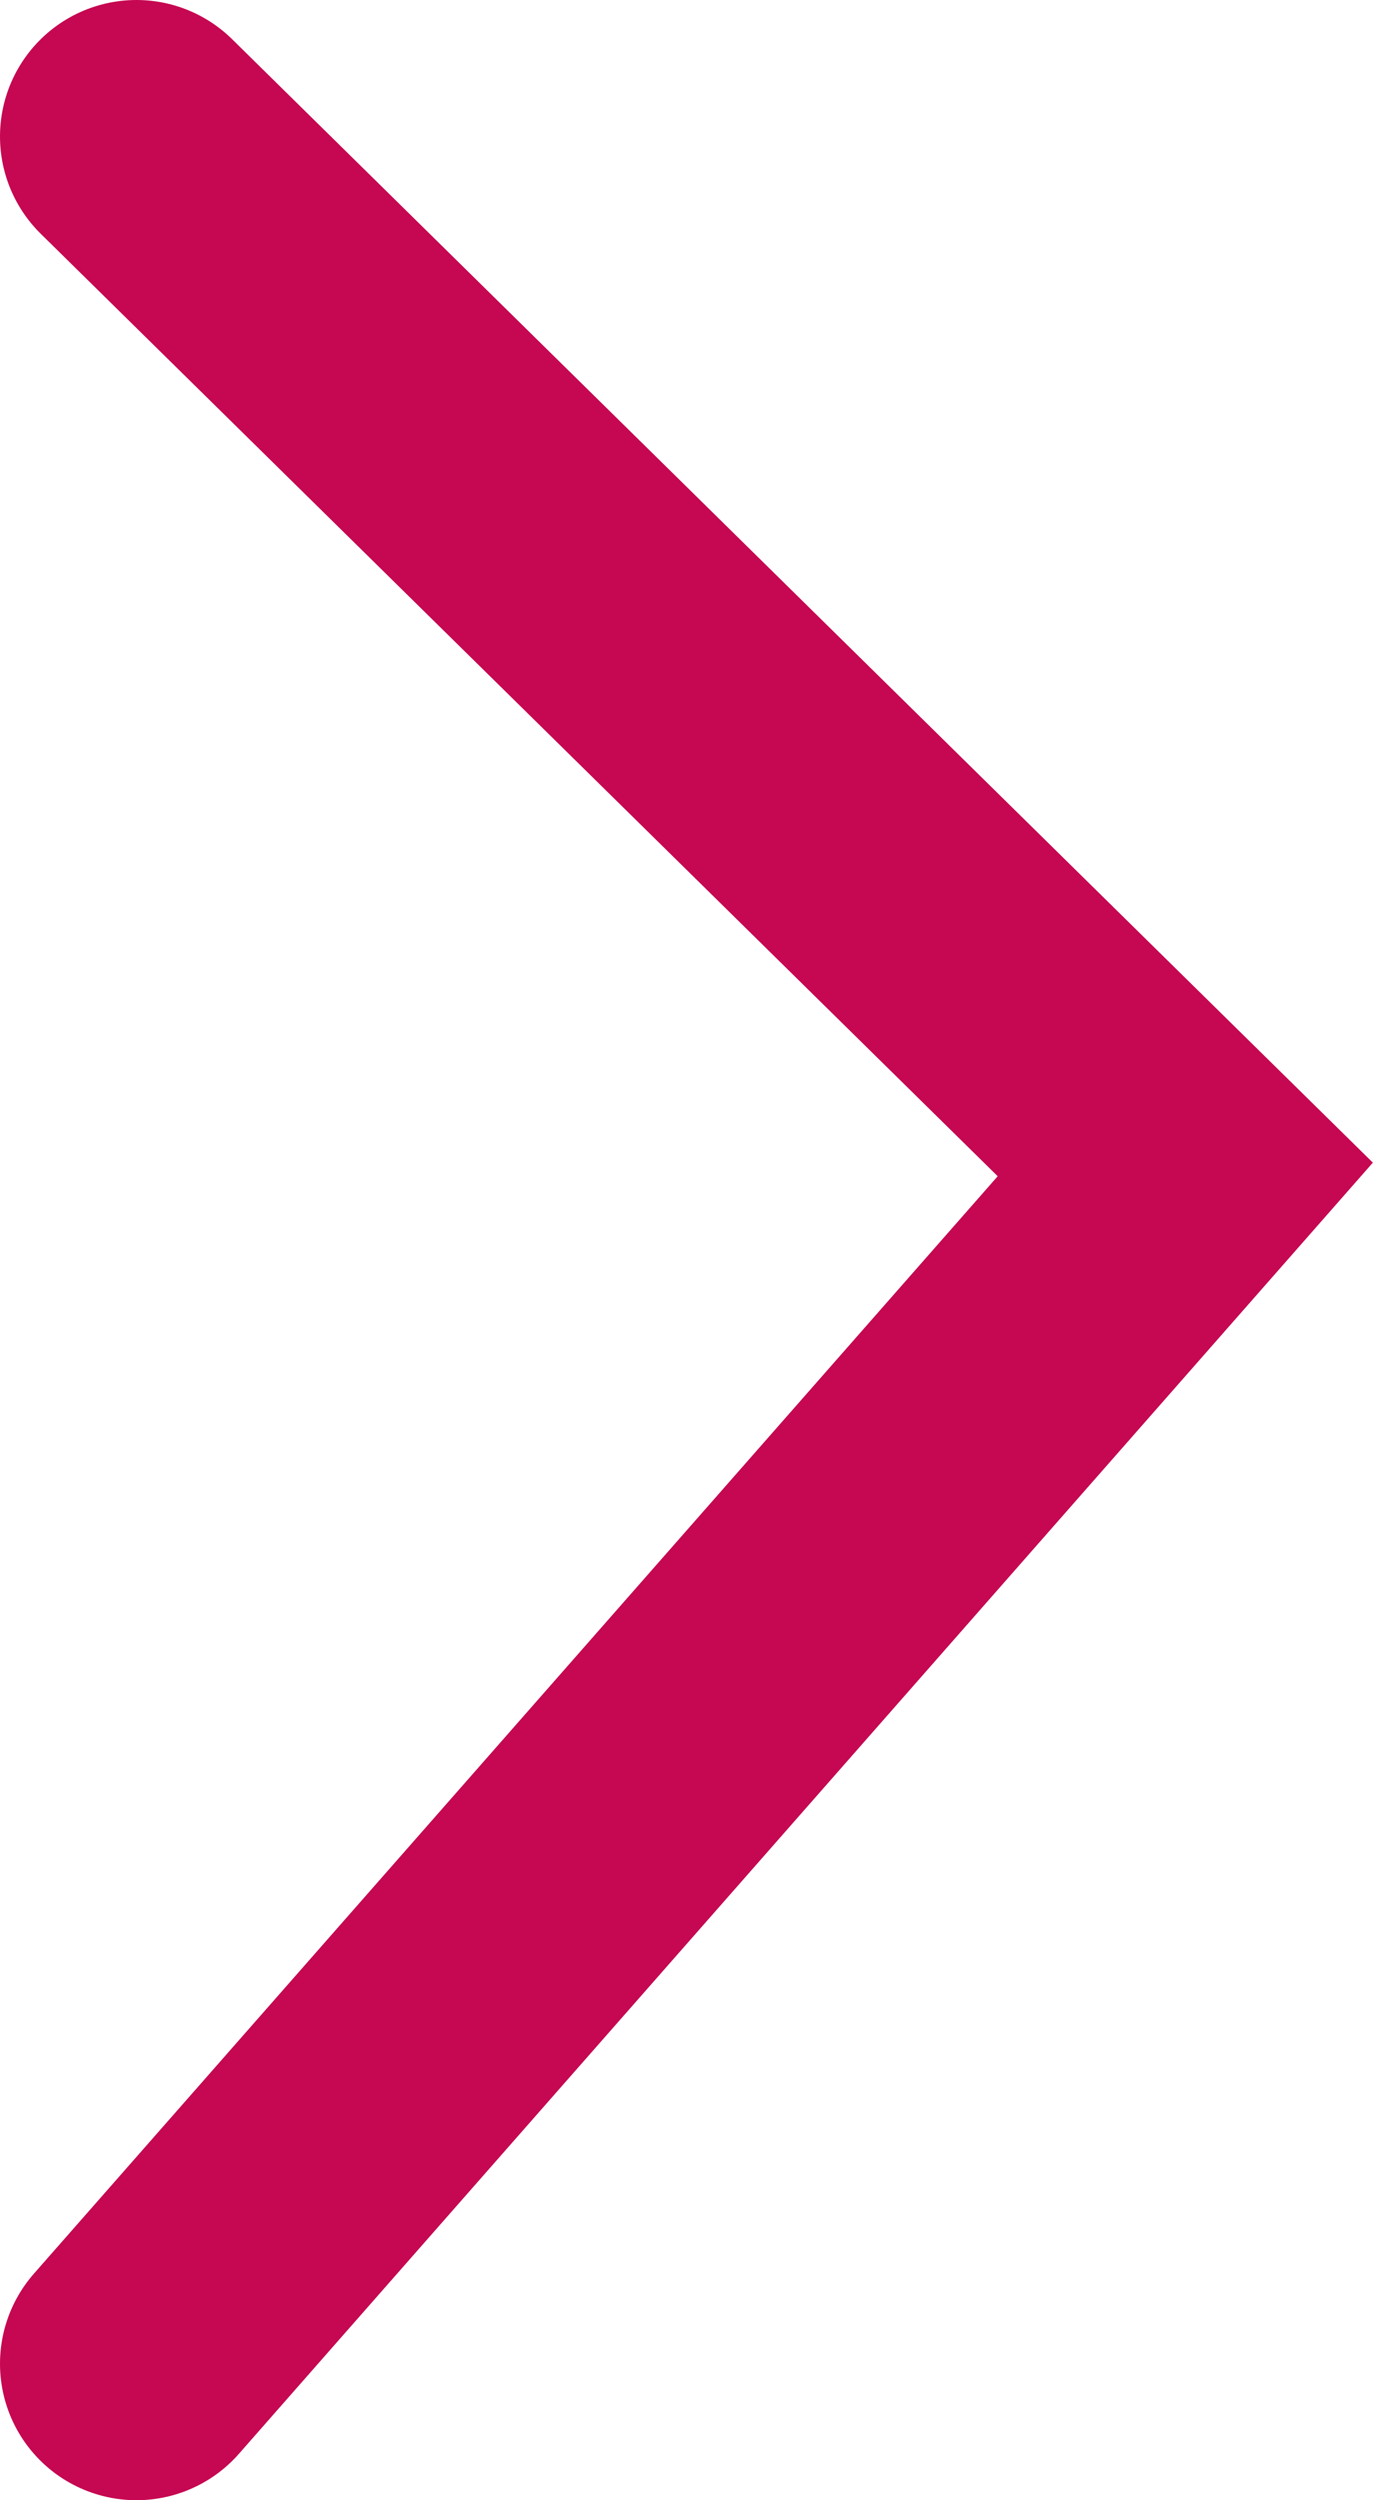 <svg xmlns="http://www.w3.org/2000/svg" width="5.032" height="9.159" viewBox="0 0 5.032 9.159">
  <path id="Path_81" data-name="Path 81" d="M2393,4631.479l4.375,3.844,3.784-3.844" transform="translate(-4630.979 2401.659) rotate(-90)" fill="none" stroke="#c60751" stroke-linecap="round" stroke-width="1"/>
</svg>
